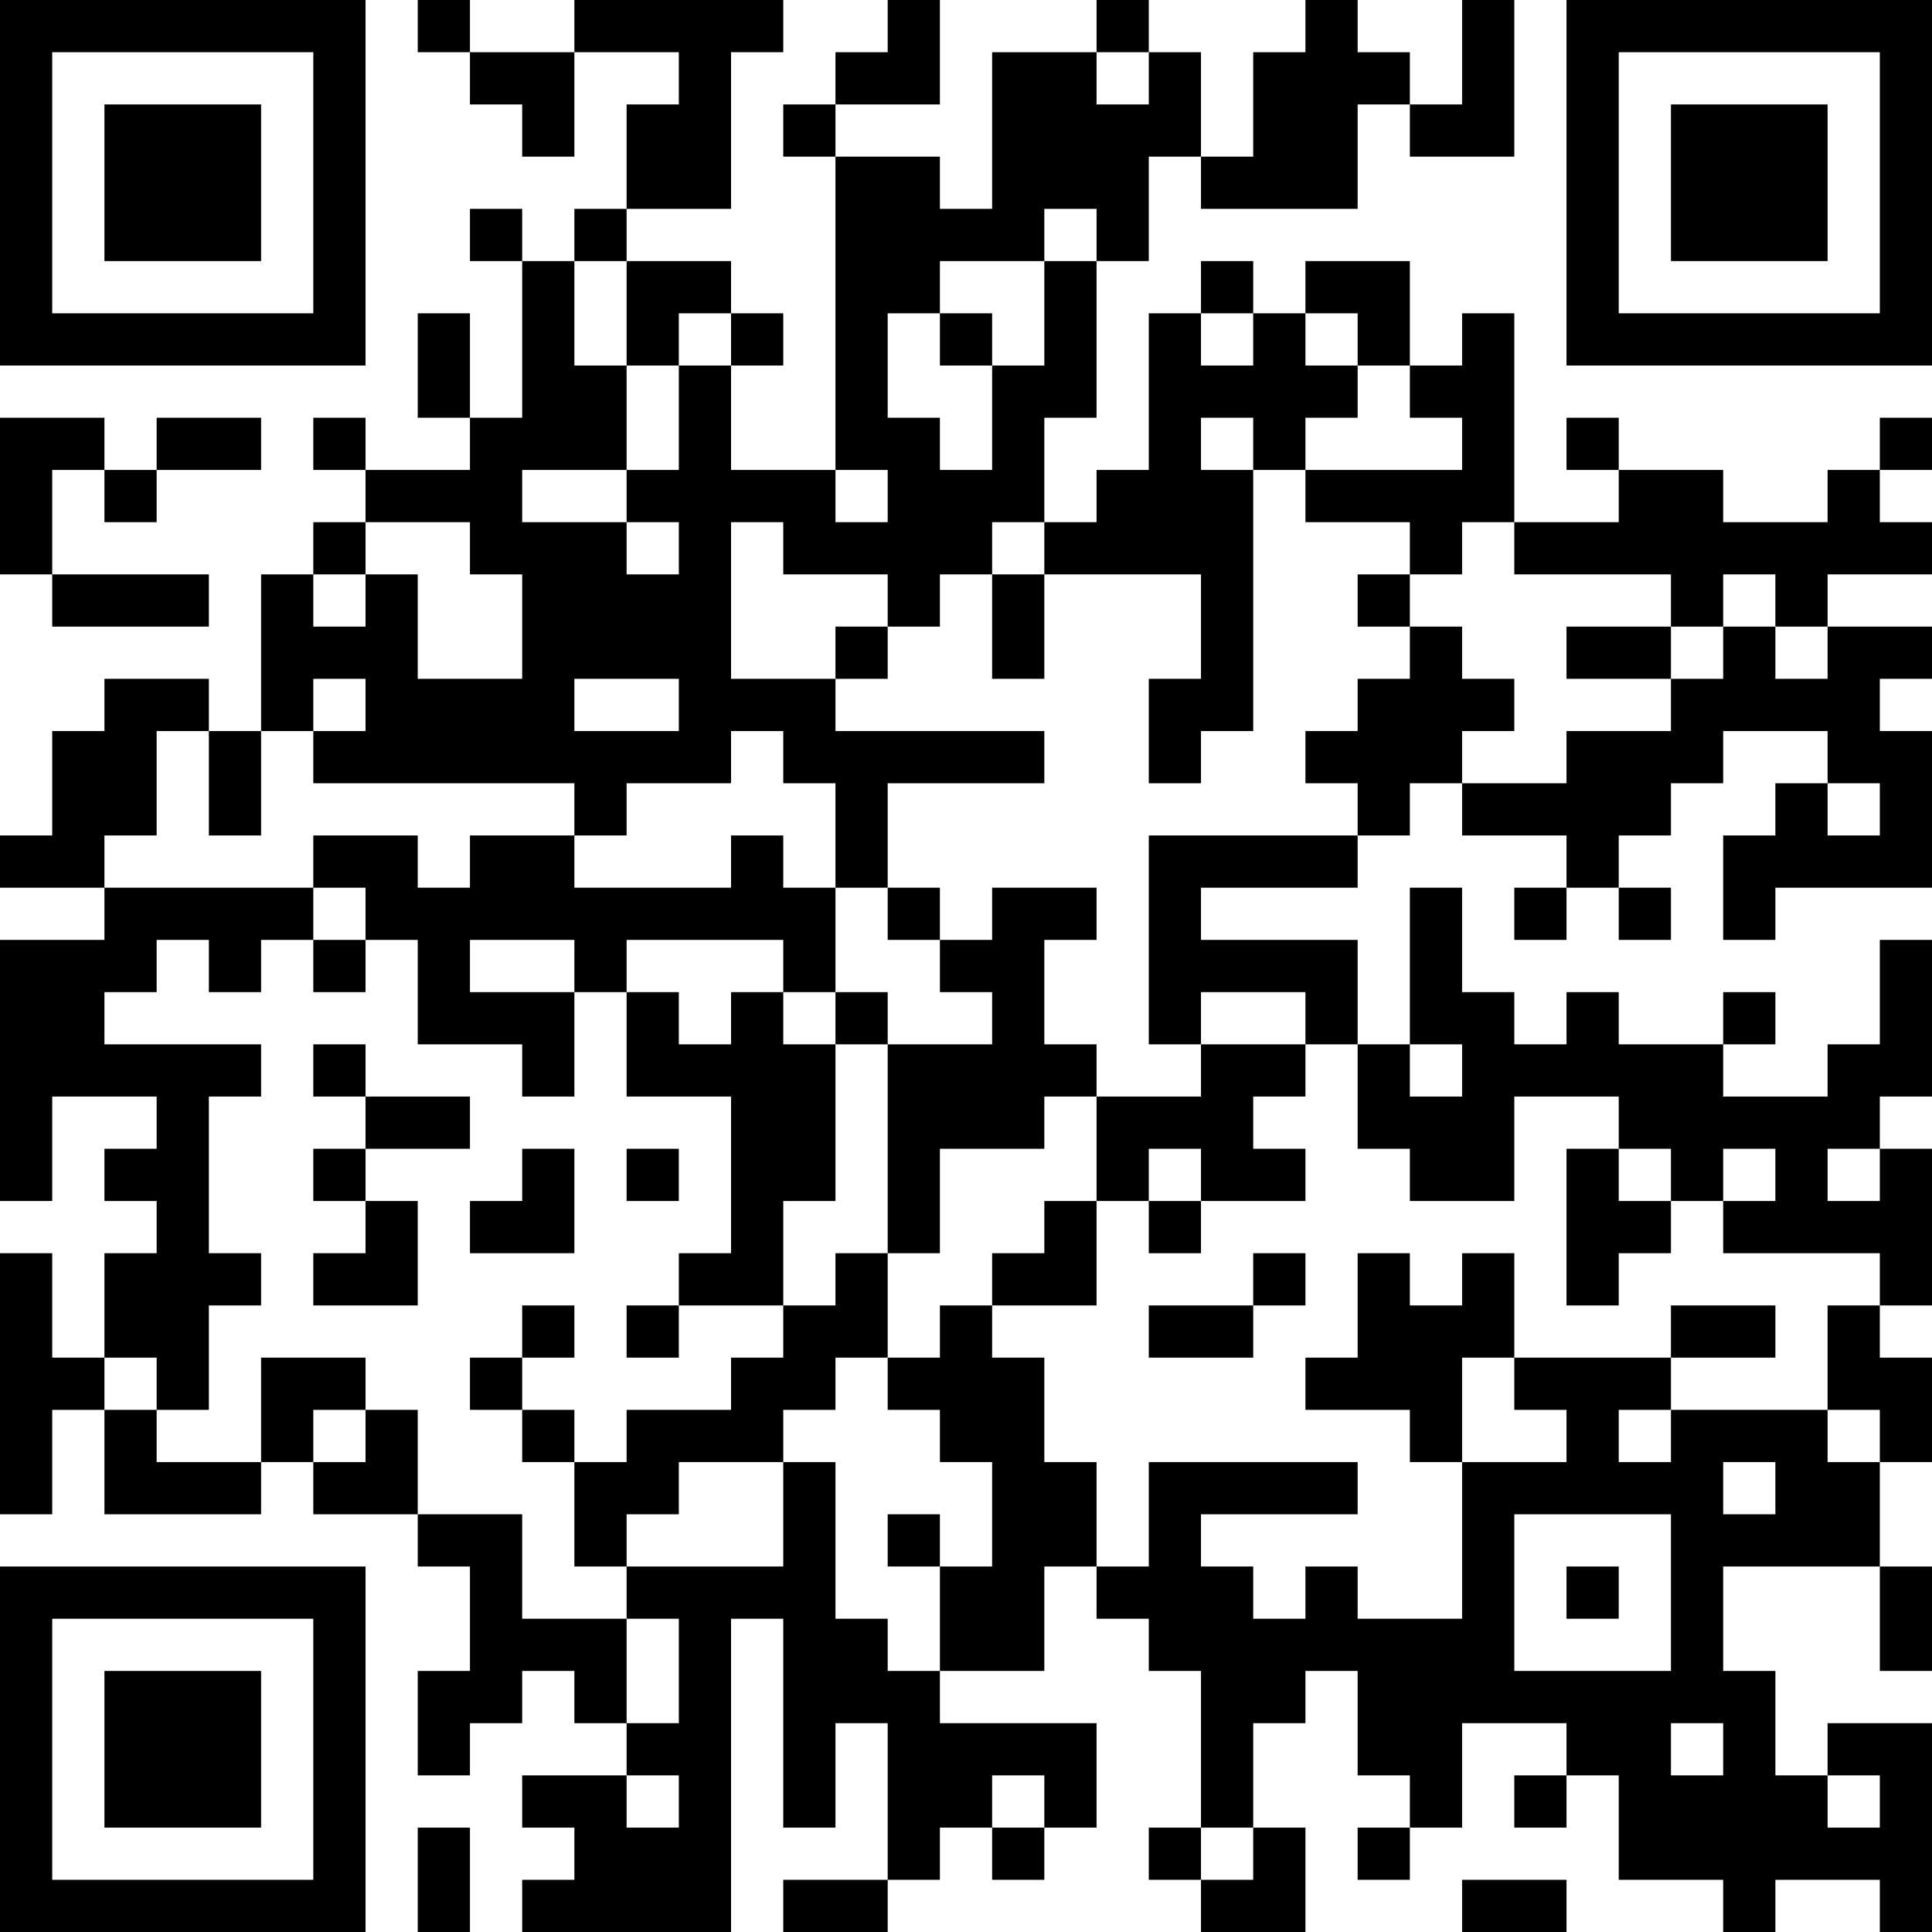<?xml version="1.0" encoding="UTF-8"?>
<svg xmlns="http://www.w3.org/2000/svg" version="1.1" width="400" height="400" viewBox="0 0 400 400"><rect x="0" y="0" width="400" height="400" fill="#ffffff"/><g transform="scale(10.811)"><g transform="translate(0,0)"><path fill-rule="evenodd" d="M8 0L8 1L9 1L9 2L10 2L10 3L11 3L11 1L13 1L13 2L12 2L12 4L11 4L11 5L10 5L10 4L9 4L9 5L10 5L10 8L9 8L9 6L8 6L8 8L9 8L9 9L7 9L7 8L6 8L6 9L7 9L7 10L6 10L6 11L5 11L5 14L4 14L4 13L2 13L2 14L1 14L1 16L0 16L0 17L2 17L2 18L0 18L0 23L1 23L1 21L3 21L3 22L2 22L2 23L3 23L3 24L2 24L2 26L1 26L1 24L0 24L0 29L1 29L1 27L2 27L2 29L5 29L5 28L6 28L6 29L8 29L8 30L9 30L9 32L8 32L8 34L9 34L9 33L10 33L10 32L11 32L11 33L12 33L12 34L10 34L10 35L11 35L11 36L10 36L10 37L14 37L14 31L15 31L15 35L16 35L16 33L17 33L17 36L15 36L15 37L17 37L17 36L18 36L18 35L19 35L19 36L20 36L20 35L21 35L21 33L18 33L18 32L20 32L20 30L21 30L21 31L22 31L22 32L23 32L23 35L22 35L22 36L23 36L23 37L25 37L25 35L24 35L24 33L25 33L25 32L26 32L26 34L27 34L27 35L26 35L26 36L27 36L27 35L28 35L28 33L30 33L30 34L29 34L29 35L30 35L30 34L31 34L31 36L33 36L33 37L34 37L34 36L36 36L36 37L37 37L37 33L35 33L35 34L34 34L34 32L33 32L33 30L36 30L36 32L37 32L37 30L36 30L36 28L37 28L37 26L36 26L36 25L37 25L37 22L36 22L36 21L37 21L37 18L36 18L36 20L35 20L35 21L33 21L33 20L34 20L34 19L33 19L33 20L31 20L31 19L30 19L30 20L29 20L29 19L28 19L28 17L27 17L27 20L26 20L26 18L23 18L23 17L26 17L26 16L27 16L27 15L28 15L28 16L30 16L30 17L29 17L29 18L30 18L30 17L31 17L31 18L32 18L32 17L31 17L31 16L32 16L32 15L33 15L33 14L35 14L35 15L34 15L34 16L33 16L33 18L34 18L34 17L37 17L37 14L36 14L36 13L37 13L37 12L35 12L35 11L37 11L37 10L36 10L36 9L37 9L37 8L36 8L36 9L35 9L35 10L33 10L33 9L31 9L31 8L30 8L30 9L31 9L31 10L29 10L29 6L28 6L28 7L27 7L27 5L25 5L25 6L24 6L24 5L23 5L23 6L22 6L22 9L21 9L21 10L20 10L20 8L21 8L21 5L22 5L22 3L23 3L23 4L26 4L26 2L27 2L27 3L29 3L29 0L28 0L28 2L27 2L27 1L26 1L26 0L25 0L25 1L24 1L24 3L23 3L23 1L22 1L22 0L21 0L21 1L19 1L19 4L18 4L18 3L16 3L16 2L18 2L18 0L17 0L17 1L16 1L16 2L15 2L15 3L16 3L16 9L14 9L14 7L15 7L15 6L14 6L14 5L12 5L12 4L14 4L14 1L15 1L15 0L11 0L11 1L9 1L9 0ZM21 1L21 2L22 2L22 1ZM20 4L20 5L18 5L18 6L17 6L17 8L18 8L18 9L19 9L19 7L20 7L20 5L21 5L21 4ZM11 5L11 7L12 7L12 9L10 9L10 10L12 10L12 11L13 11L13 10L12 10L12 9L13 9L13 7L14 7L14 6L13 6L13 7L12 7L12 5ZM18 6L18 7L19 7L19 6ZM23 6L23 7L24 7L24 6ZM25 6L25 7L26 7L26 8L25 8L25 9L24 9L24 8L23 8L23 9L24 9L24 14L23 14L23 15L22 15L22 13L23 13L23 11L20 11L20 10L19 10L19 11L18 11L18 12L17 12L17 11L15 11L15 10L14 10L14 13L16 13L16 14L20 14L20 15L17 15L17 17L16 17L16 15L15 15L15 14L14 14L14 15L12 15L12 16L11 16L11 15L6 15L6 14L7 14L7 13L6 13L6 14L5 14L5 16L4 16L4 14L3 14L3 16L2 16L2 17L6 17L6 18L5 18L5 19L4 19L4 18L3 18L3 19L2 19L2 20L5 20L5 21L4 21L4 24L5 24L5 25L4 25L4 27L3 27L3 26L2 26L2 27L3 27L3 28L5 28L5 26L7 26L7 27L6 27L6 28L7 28L7 27L8 27L8 29L10 29L10 31L12 31L12 33L13 33L13 31L12 31L12 30L15 30L15 28L16 28L16 31L17 31L17 32L18 32L18 30L19 30L19 28L18 28L18 27L17 27L17 26L18 26L18 25L19 25L19 26L20 26L20 28L21 28L21 30L22 30L22 28L26 28L26 29L23 29L23 30L24 30L24 31L25 31L25 30L26 30L26 31L28 31L28 28L30 28L30 27L29 27L29 26L32 26L32 27L31 27L31 28L32 28L32 27L35 27L35 28L36 28L36 27L35 27L35 25L36 25L36 24L33 24L33 23L34 23L34 22L33 22L33 23L32 23L32 22L31 22L31 21L29 21L29 23L27 23L27 22L26 22L26 20L25 20L25 19L23 19L23 20L22 20L22 16L26 16L26 15L25 15L25 14L26 14L26 13L27 13L27 12L28 12L28 13L29 13L29 14L28 14L28 15L30 15L30 14L32 14L32 13L33 13L33 12L34 12L34 13L35 13L35 12L34 12L34 11L33 11L33 12L32 12L32 11L29 11L29 10L28 10L28 11L27 11L27 10L25 10L25 9L28 9L28 8L27 8L27 7L26 7L26 6ZM0 8L0 11L1 11L1 12L4 12L4 11L1 11L1 9L2 9L2 10L3 10L3 9L5 9L5 8L3 8L3 9L2 9L2 8ZM16 9L16 10L17 10L17 9ZM7 10L7 11L6 11L6 12L7 12L7 11L8 11L8 13L10 13L10 11L9 11L9 10ZM19 11L19 13L20 13L20 11ZM26 11L26 12L27 12L27 11ZM16 12L16 13L17 13L17 12ZM30 12L30 13L32 13L32 12ZM11 13L11 14L13 14L13 13ZM35 15L35 16L36 16L36 15ZM6 16L6 17L7 17L7 18L6 18L6 19L7 19L7 18L8 18L8 20L10 20L10 21L11 21L11 19L12 19L12 21L14 21L14 24L13 24L13 25L12 25L12 26L13 26L13 25L15 25L15 26L14 26L14 27L12 27L12 28L11 28L11 27L10 27L10 26L11 26L11 25L10 25L10 26L9 26L9 27L10 27L10 28L11 28L11 30L12 30L12 29L13 29L13 28L15 28L15 27L16 27L16 26L17 26L17 24L18 24L18 22L20 22L20 21L21 21L21 23L20 23L20 24L19 24L19 25L21 25L21 23L22 23L22 24L23 24L23 23L25 23L25 22L24 22L24 21L25 21L25 20L23 20L23 21L21 21L21 20L20 20L20 18L21 18L21 17L19 17L19 18L18 18L18 17L17 17L17 18L18 18L18 19L19 19L19 20L17 20L17 19L16 19L16 17L15 17L15 16L14 16L14 17L11 17L11 16L9 16L9 17L8 17L8 16ZM9 18L9 19L11 19L11 18ZM12 18L12 19L13 19L13 20L14 20L14 19L15 19L15 20L16 20L16 23L15 23L15 25L16 25L16 24L17 24L17 20L16 20L16 19L15 19L15 18ZM6 20L6 21L7 21L7 22L6 22L6 23L7 23L7 24L6 24L6 25L8 25L8 23L7 23L7 22L9 22L9 21L7 21L7 20ZM27 20L27 21L28 21L28 20ZM10 22L10 23L9 23L9 24L11 24L11 22ZM12 22L12 23L13 23L13 22ZM22 22L22 23L23 23L23 22ZM30 22L30 25L31 25L31 24L32 24L32 23L31 23L31 22ZM35 22L35 23L36 23L36 22ZM24 24L24 25L22 25L22 26L24 26L24 25L25 25L25 24ZM26 24L26 26L25 26L25 27L27 27L27 28L28 28L28 26L29 26L29 24L28 24L28 25L27 25L27 24ZM32 25L32 26L34 26L34 25ZM33 28L33 29L34 29L34 28ZM17 29L17 30L18 30L18 29ZM29 29L29 32L32 32L32 29ZM30 30L30 31L31 31L31 30ZM32 33L32 34L33 34L33 33ZM12 34L12 35L13 35L13 34ZM19 34L19 35L20 35L20 34ZM35 34L35 35L36 35L36 34ZM8 35L8 37L9 37L9 35ZM23 35L23 36L24 36L24 35ZM28 36L28 37L30 37L30 36ZM0 0L0 7L7 7L7 0ZM1 1L1 6L6 6L6 1ZM2 2L2 5L5 5L5 2ZM30 0L30 7L37 7L37 0ZM31 1L31 6L36 6L36 1ZM32 2L32 5L35 5L35 2ZM0 30L0 37L7 37L7 30ZM1 31L1 36L6 36L6 31ZM2 32L2 35L5 35L5 32Z" fill="#000000"/></g></g></svg>
